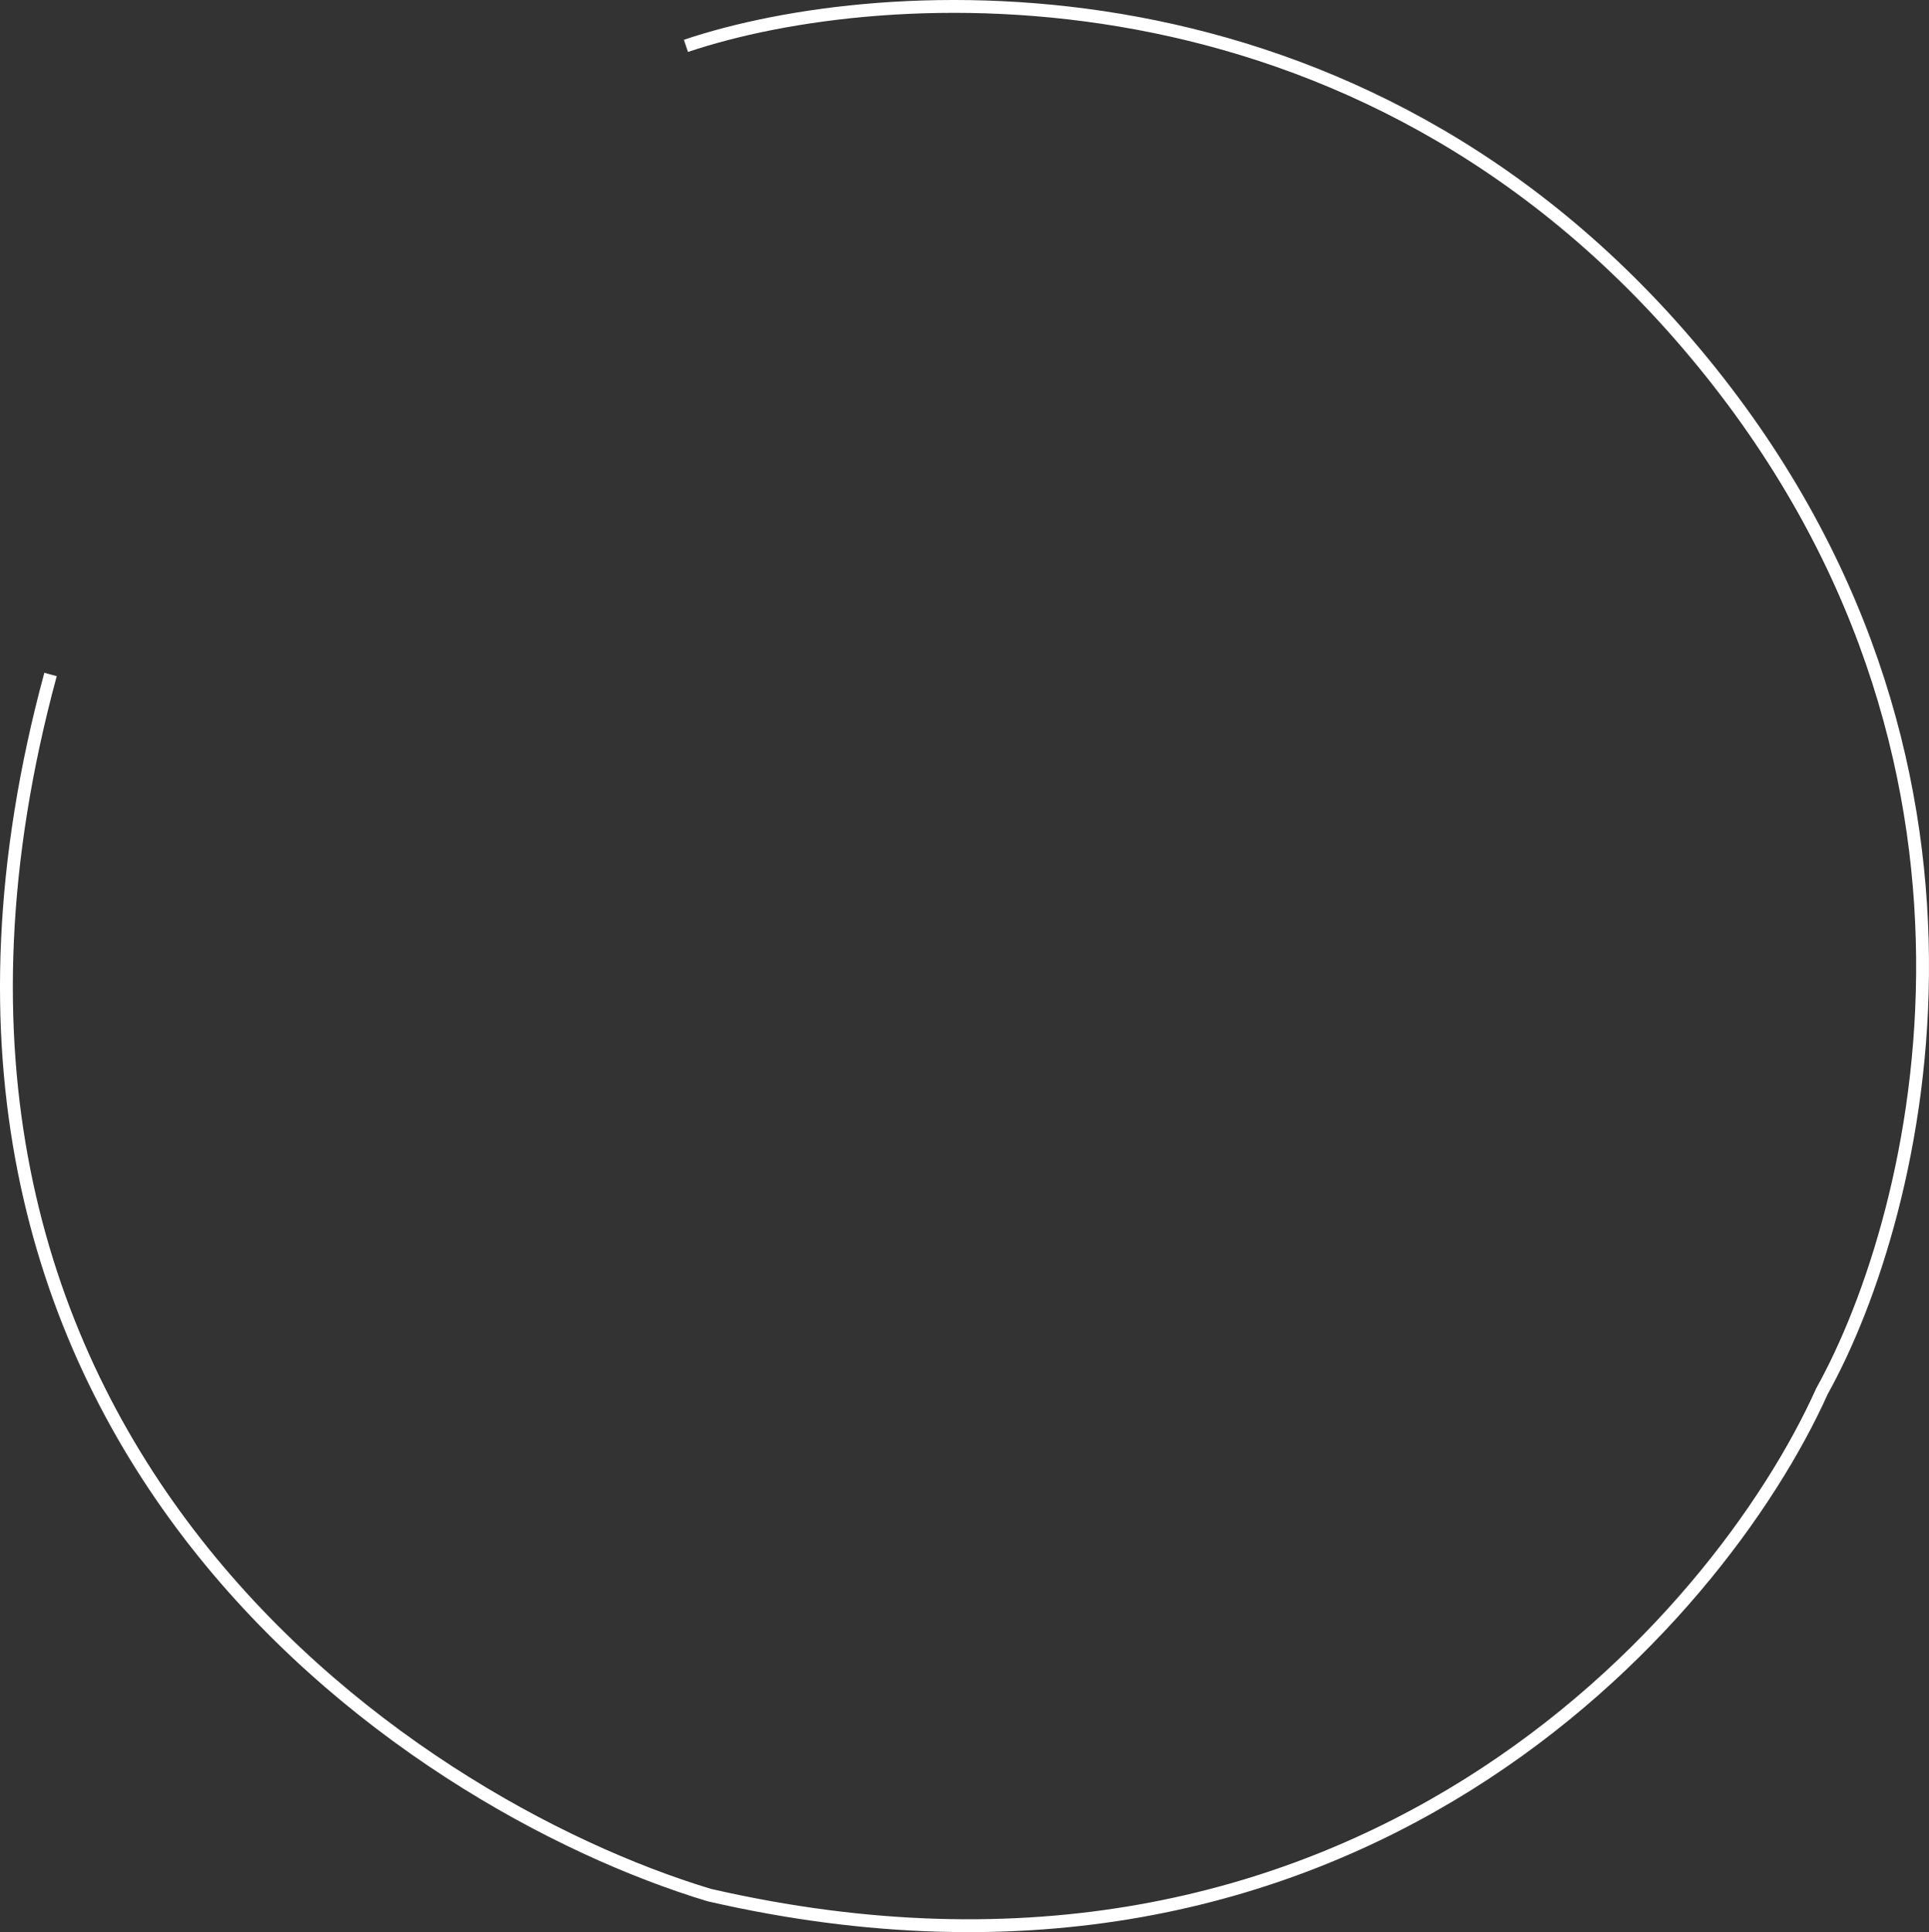 <?xml version="1.0" encoding="UTF-8"?>
<svg xmlns="http://www.w3.org/2000/svg" width="1201" height="1203" viewBox="0 0 1201 1203" fill="none">
  <rect x="0" y="0" width="1201" height="1203" fill="#333333" stroke="none"/>
  <path d="M427.061 28.561C548.916 -12.51 845.235 -31.7 1055.67 220.111C1266.1 471.921 1195.82 755.759 1134.37 866.202C1070.17 1009.09 841.714 1271.87 441.559 1179.93C251.699 1122.64 -96.123 890.431 31.462 419.943" stroke="white" stroke-width="8"></path>
</svg>
